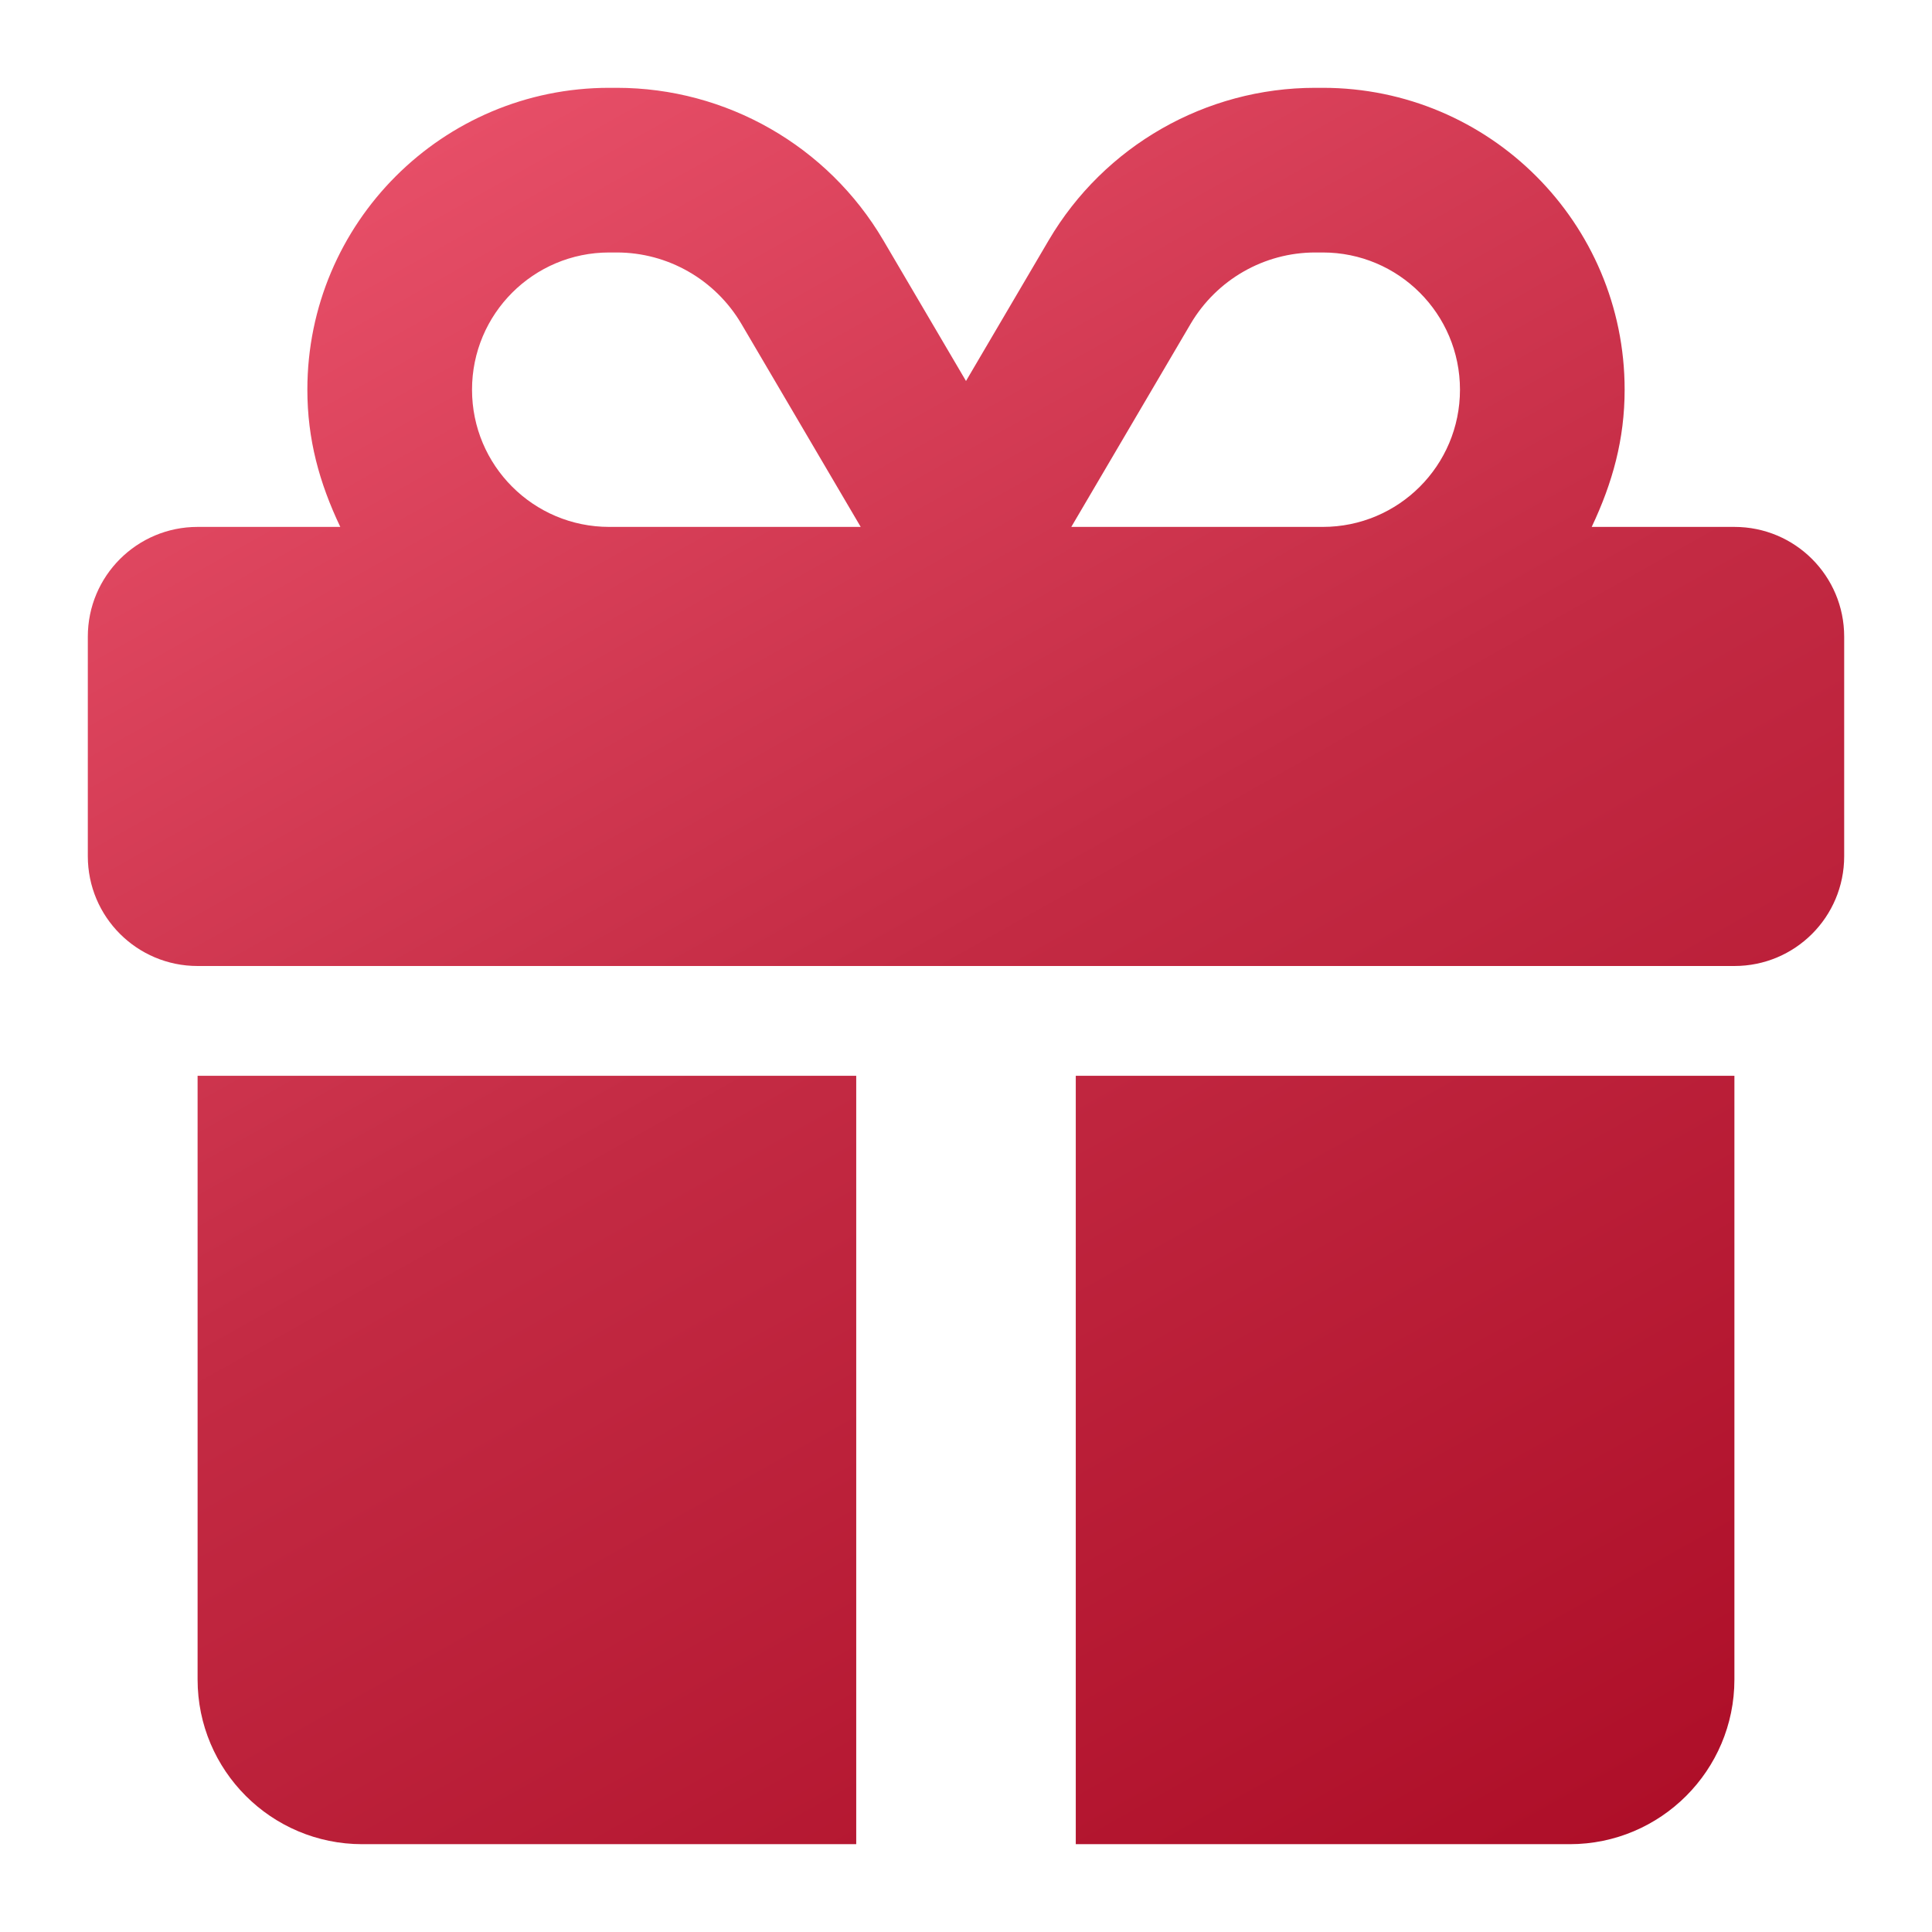 <svg width="44" height="44" viewBox="0 0 44 44" fill="none" xmlns="http://www.w3.org/2000/svg">
<g filter="url(#filter0_d_9248_328)">
<path d="M13.875 1H14.047C16.539 1 18.852 2.321 20.117 4.473L22 7.677L23.883 4.473C25.148 2.321 27.461 1 29.953 1H30.125C33.922 1 37 4.078 37 7.875C37 9 36.727 9.992 36.25 11H39.5C40.883 11 42 12.117 42 13.5V18.5C42 19.883 40.883 21 39.5 21H4.5C3.12 21 2 19.883 2 18.5V13.5C2 12.117 3.12 11 4.5 11H7.75C7.27 9.992 7 9 7 7.875C7 4.078 10.078 1 13.875 1ZM16.883 6.373C16.289 5.368 15.211 4.75 14.047 4.75H13.875C12.148 4.75 10.75 6.149 10.75 7.875C10.75 9.602 12.148 11 13.875 11H19.602L16.883 6.373ZM30.125 4.75H29.953C28.789 4.75 27.711 5.368 27.117 6.373L24.398 11H30.125C31.852 11 33.25 9.602 33.25 7.875C33.25 6.149 31.852 4.75 30.125 4.75ZM4.5 23.5H19.5V41H8.25C6.179 41 4.5 39.32 4.5 37.25V23.5ZM24.5 41V23.5H39.5V37.25C39.5 39.32 37.82 41 35.75 41H24.5Z" fill="url(#paint0_linear_9248_328)"/>
</g>
<defs>
<filter id="filter0_d_9248_328" x="0" y="0" width="44" height="44" filterUnits="userSpaceOnUse" color-interpolation-filters="sRGB">
<feFlood flood-opacity="0" result="BackgroundImageFix"/>
<feColorMatrix in="SourceAlpha" type="matrix" values="0 0 0 0 0 0 0 0 0 0 0 0 0 0 0 0 0 0 127 0" result="hardAlpha"/>
<feOffset dy="1"/>
<feGaussianBlur stdDeviation="1"/>
<feComposite in2="hardAlpha" operator="out"/>
<feColorMatrix type="matrix" values="0 0 0 0 0.674 0 0 0 0 0.442 0 0 0 0 0.48 0 0 0 0.25 0"/>
<feBlend mode="normal" in2="BackgroundImageFix" result="effect1_dropShadow_9248_328"/>
<feBlend mode="normal" in="SourceGraphic" in2="effect1_dropShadow_9248_328" result="shape"/>
</filter>
<linearGradient id="paint0_linear_9248_328" x1="2" y1="1" x2="28.706" y2="48.478" gradientUnits="userSpaceOnUse">
<stop stop-color="#EE566F"/>
<stop offset="0.5" stop-color="#C32A43"/>
<stop offset="1" stop-color="#AC0C26"/>
</linearGradient>
</defs>
</svg>

